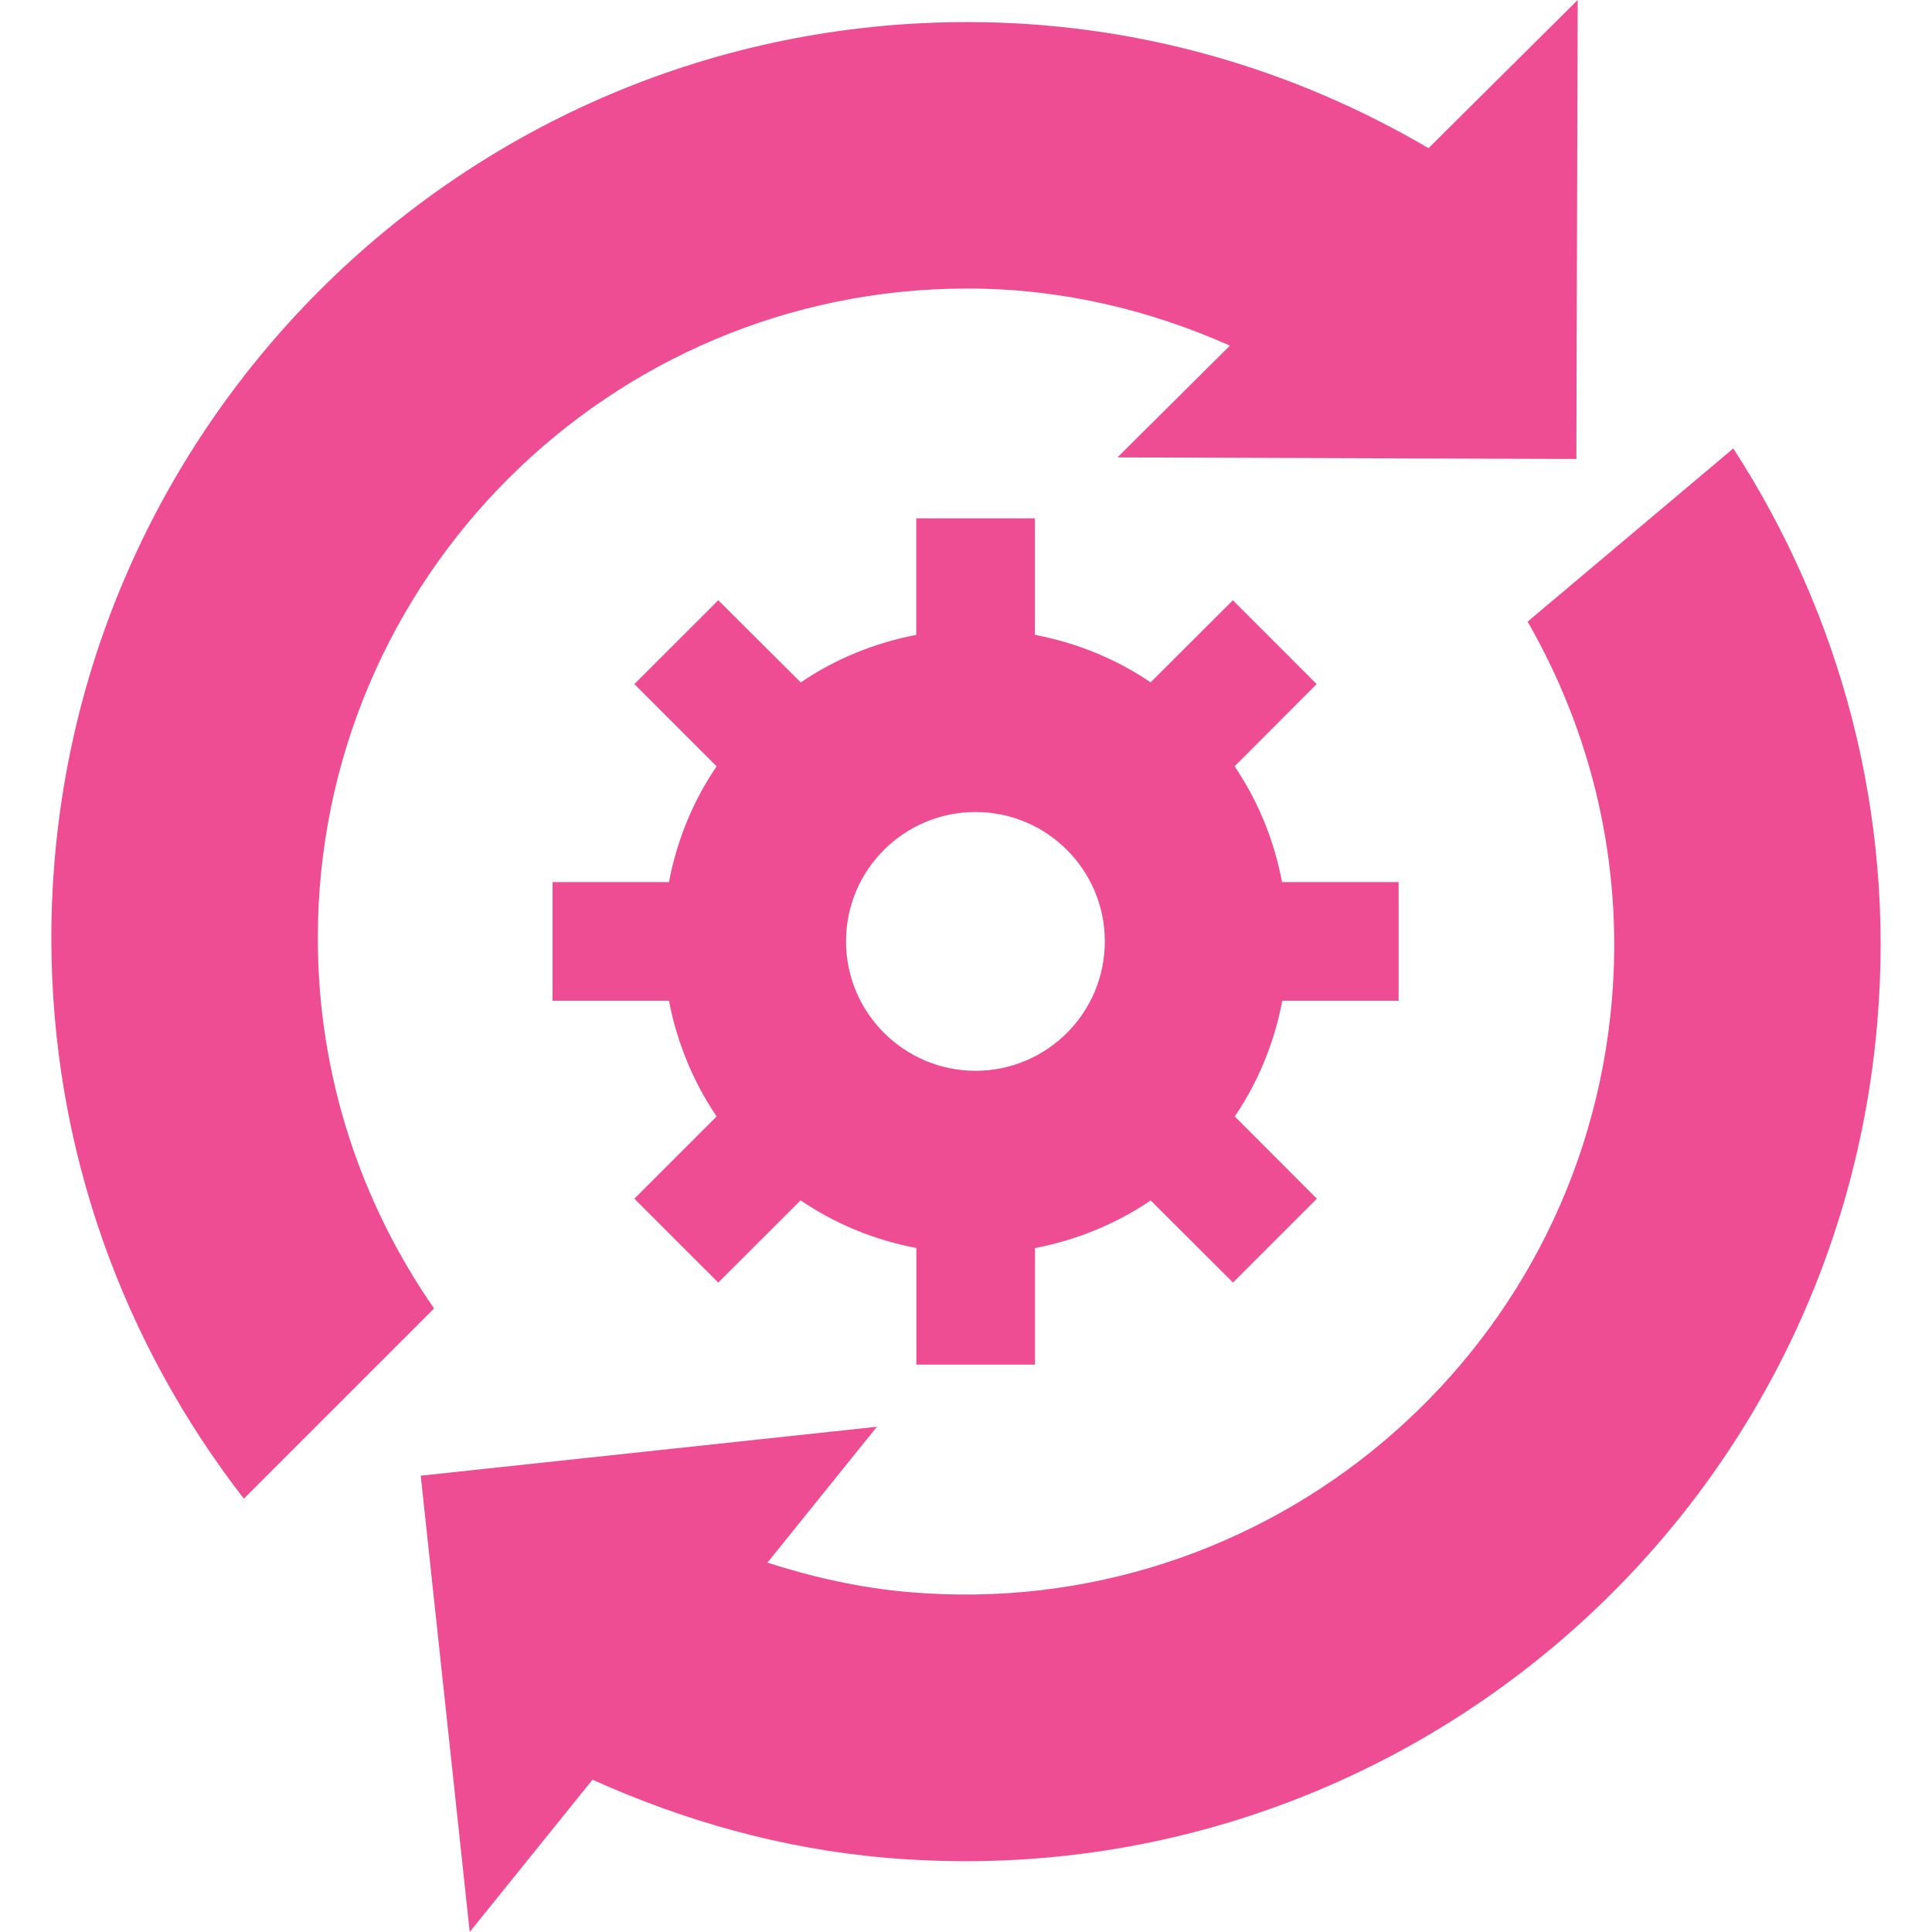 <svg width="64" height="64" viewBox="0 0 64 64" fill="none" xmlns="http://www.w3.org/2000/svg">
<path d="M46.331 33.15V29.22H42.469C42.206 27.819 41.667 26.522 40.898 25.385L43.617 22.661L40.841 19.884L38.116 22.603C36.985 21.834 35.68 21.296 34.282 21.03V17.171H30.352V21.03C28.954 21.302 27.655 21.834 26.526 22.606L23.794 19.884L21.014 22.661L23.739 25.385C22.967 26.52 22.426 27.819 22.16 29.22H18.304V33.15H22.16C22.429 34.545 22.967 35.844 23.739 36.984L21.014 39.708L23.794 42.487L26.521 39.763C27.655 40.535 28.954 41.076 30.355 41.342V45.204H34.285V41.345C35.683 41.076 36.985 40.535 38.119 39.766L40.844 42.487L43.623 39.708L40.904 36.984C41.676 35.847 42.214 34.545 42.478 33.15H46.331ZM32.316 35.471C29.951 35.471 28.026 33.551 28.026 31.183C28.026 28.816 29.948 26.899 32.316 26.899C34.678 26.899 36.598 28.816 36.598 31.183C36.6 33.551 34.683 35.471 32.316 35.471Z" fill="#EF4D93"/>
<path d="M10.528 31.076C10.531 19.192 20.163 9.558 32.047 9.558C35.153 9.558 38.078 10.263 40.742 11.45L37.017 15.152L52.219 15.204L52.263 0L47.322 4.908C42.834 2.274 37.63 0.731 32.047 0.731C15.288 0.731 1.701 14.317 1.701 31.076C1.701 38.079 4.096 44.509 8.078 49.645L14.379 43.344C11.959 39.859 10.528 35.635 10.528 31.076Z" fill="#EF4D93"/>
<path d="M57.418 14.855L50.604 20.593C52.719 24.27 53.782 28.596 53.395 33.138C52.384 44.981 41.964 53.756 30.121 52.742C28.484 52.602 26.922 52.245 25.422 51.765L29.05 47.263L13.937 48.884L15.56 64L19.627 58.955C22.634 60.309 25.886 61.245 29.363 61.542C46.061 62.973 60.758 50.592 62.186 33.896C62.787 26.921 60.947 20.31 57.418 14.855Z" fill="#EF4D93"/>
</svg>
